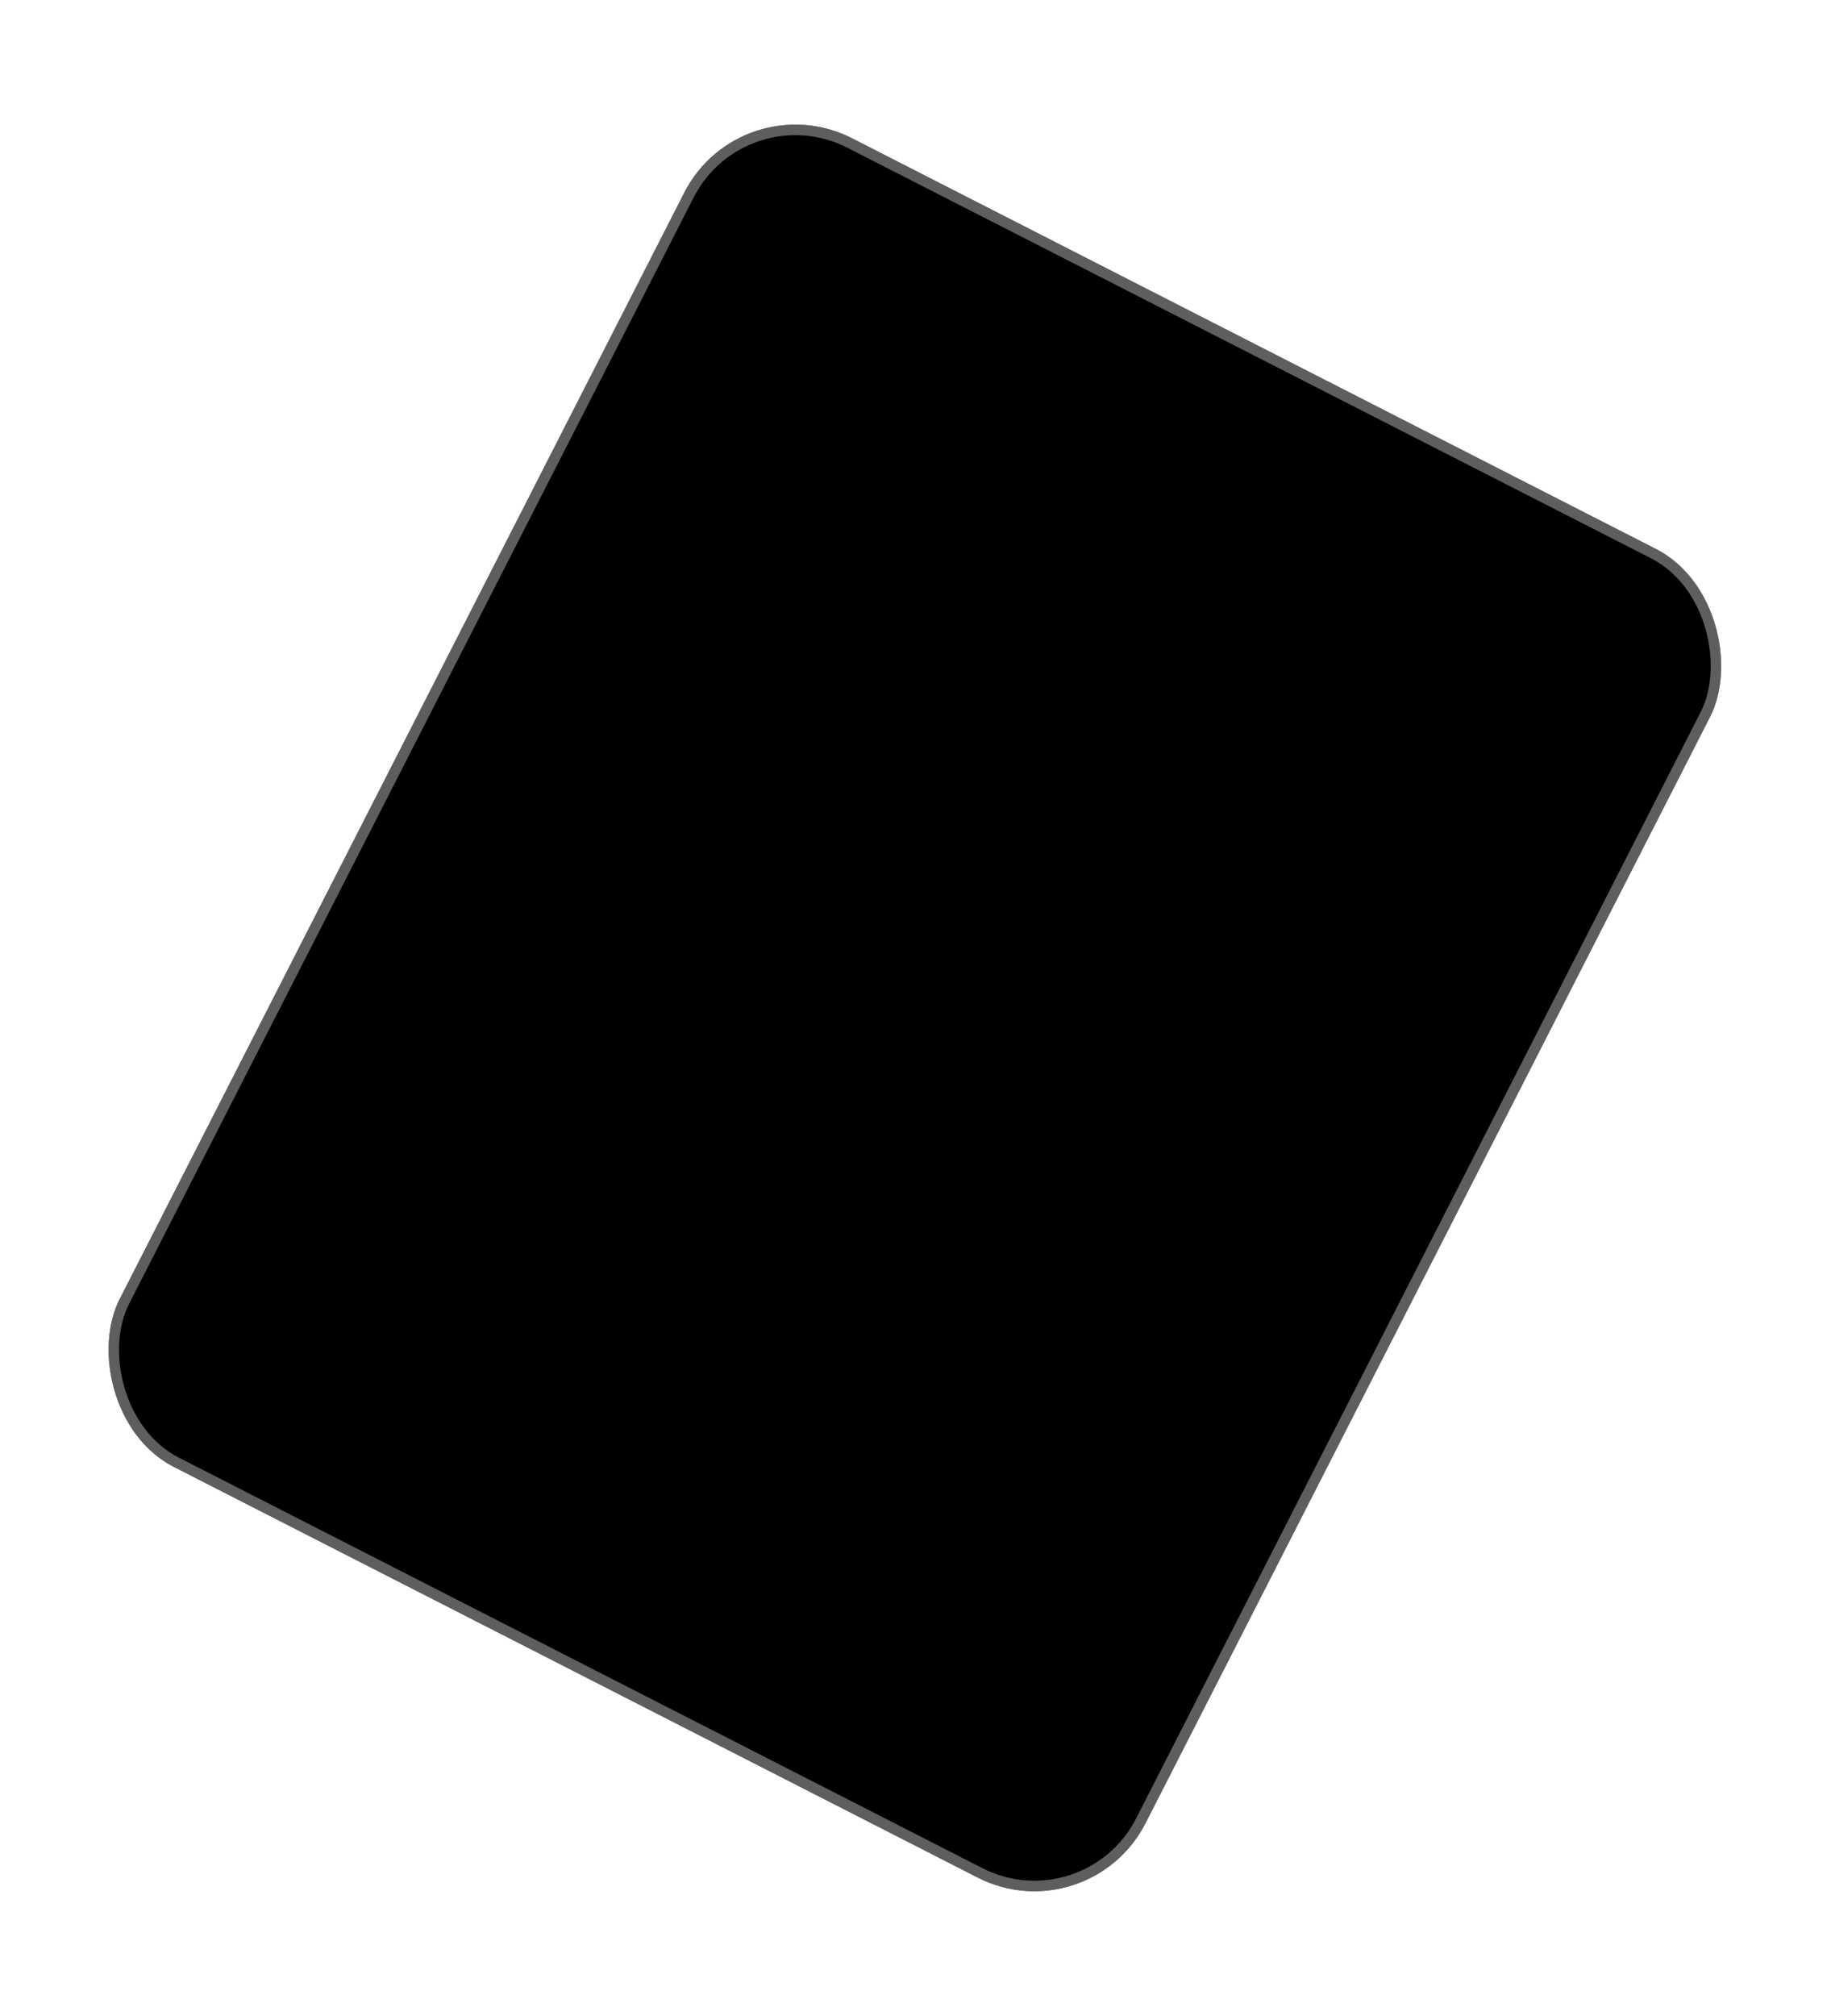 <?xml version="1.0" encoding="UTF-8"?> <svg xmlns="http://www.w3.org/2000/svg" width="348" height="383" viewBox="0 0 348 383" fill="none"> <rect x="140.83" y="15.492" width="218.913" height="283.379" rx="23.701" transform="rotate(27.048 140.83 15.492)" fill="black"></rect> <rect x="141.266" y="16.838" width="216.913" height="281.379" rx="22.701" transform="rotate(27.048 141.266 16.838)" stroke="#9D9D9D" stroke-opacity="0.6" stroke-width="2"></rect> </svg> 